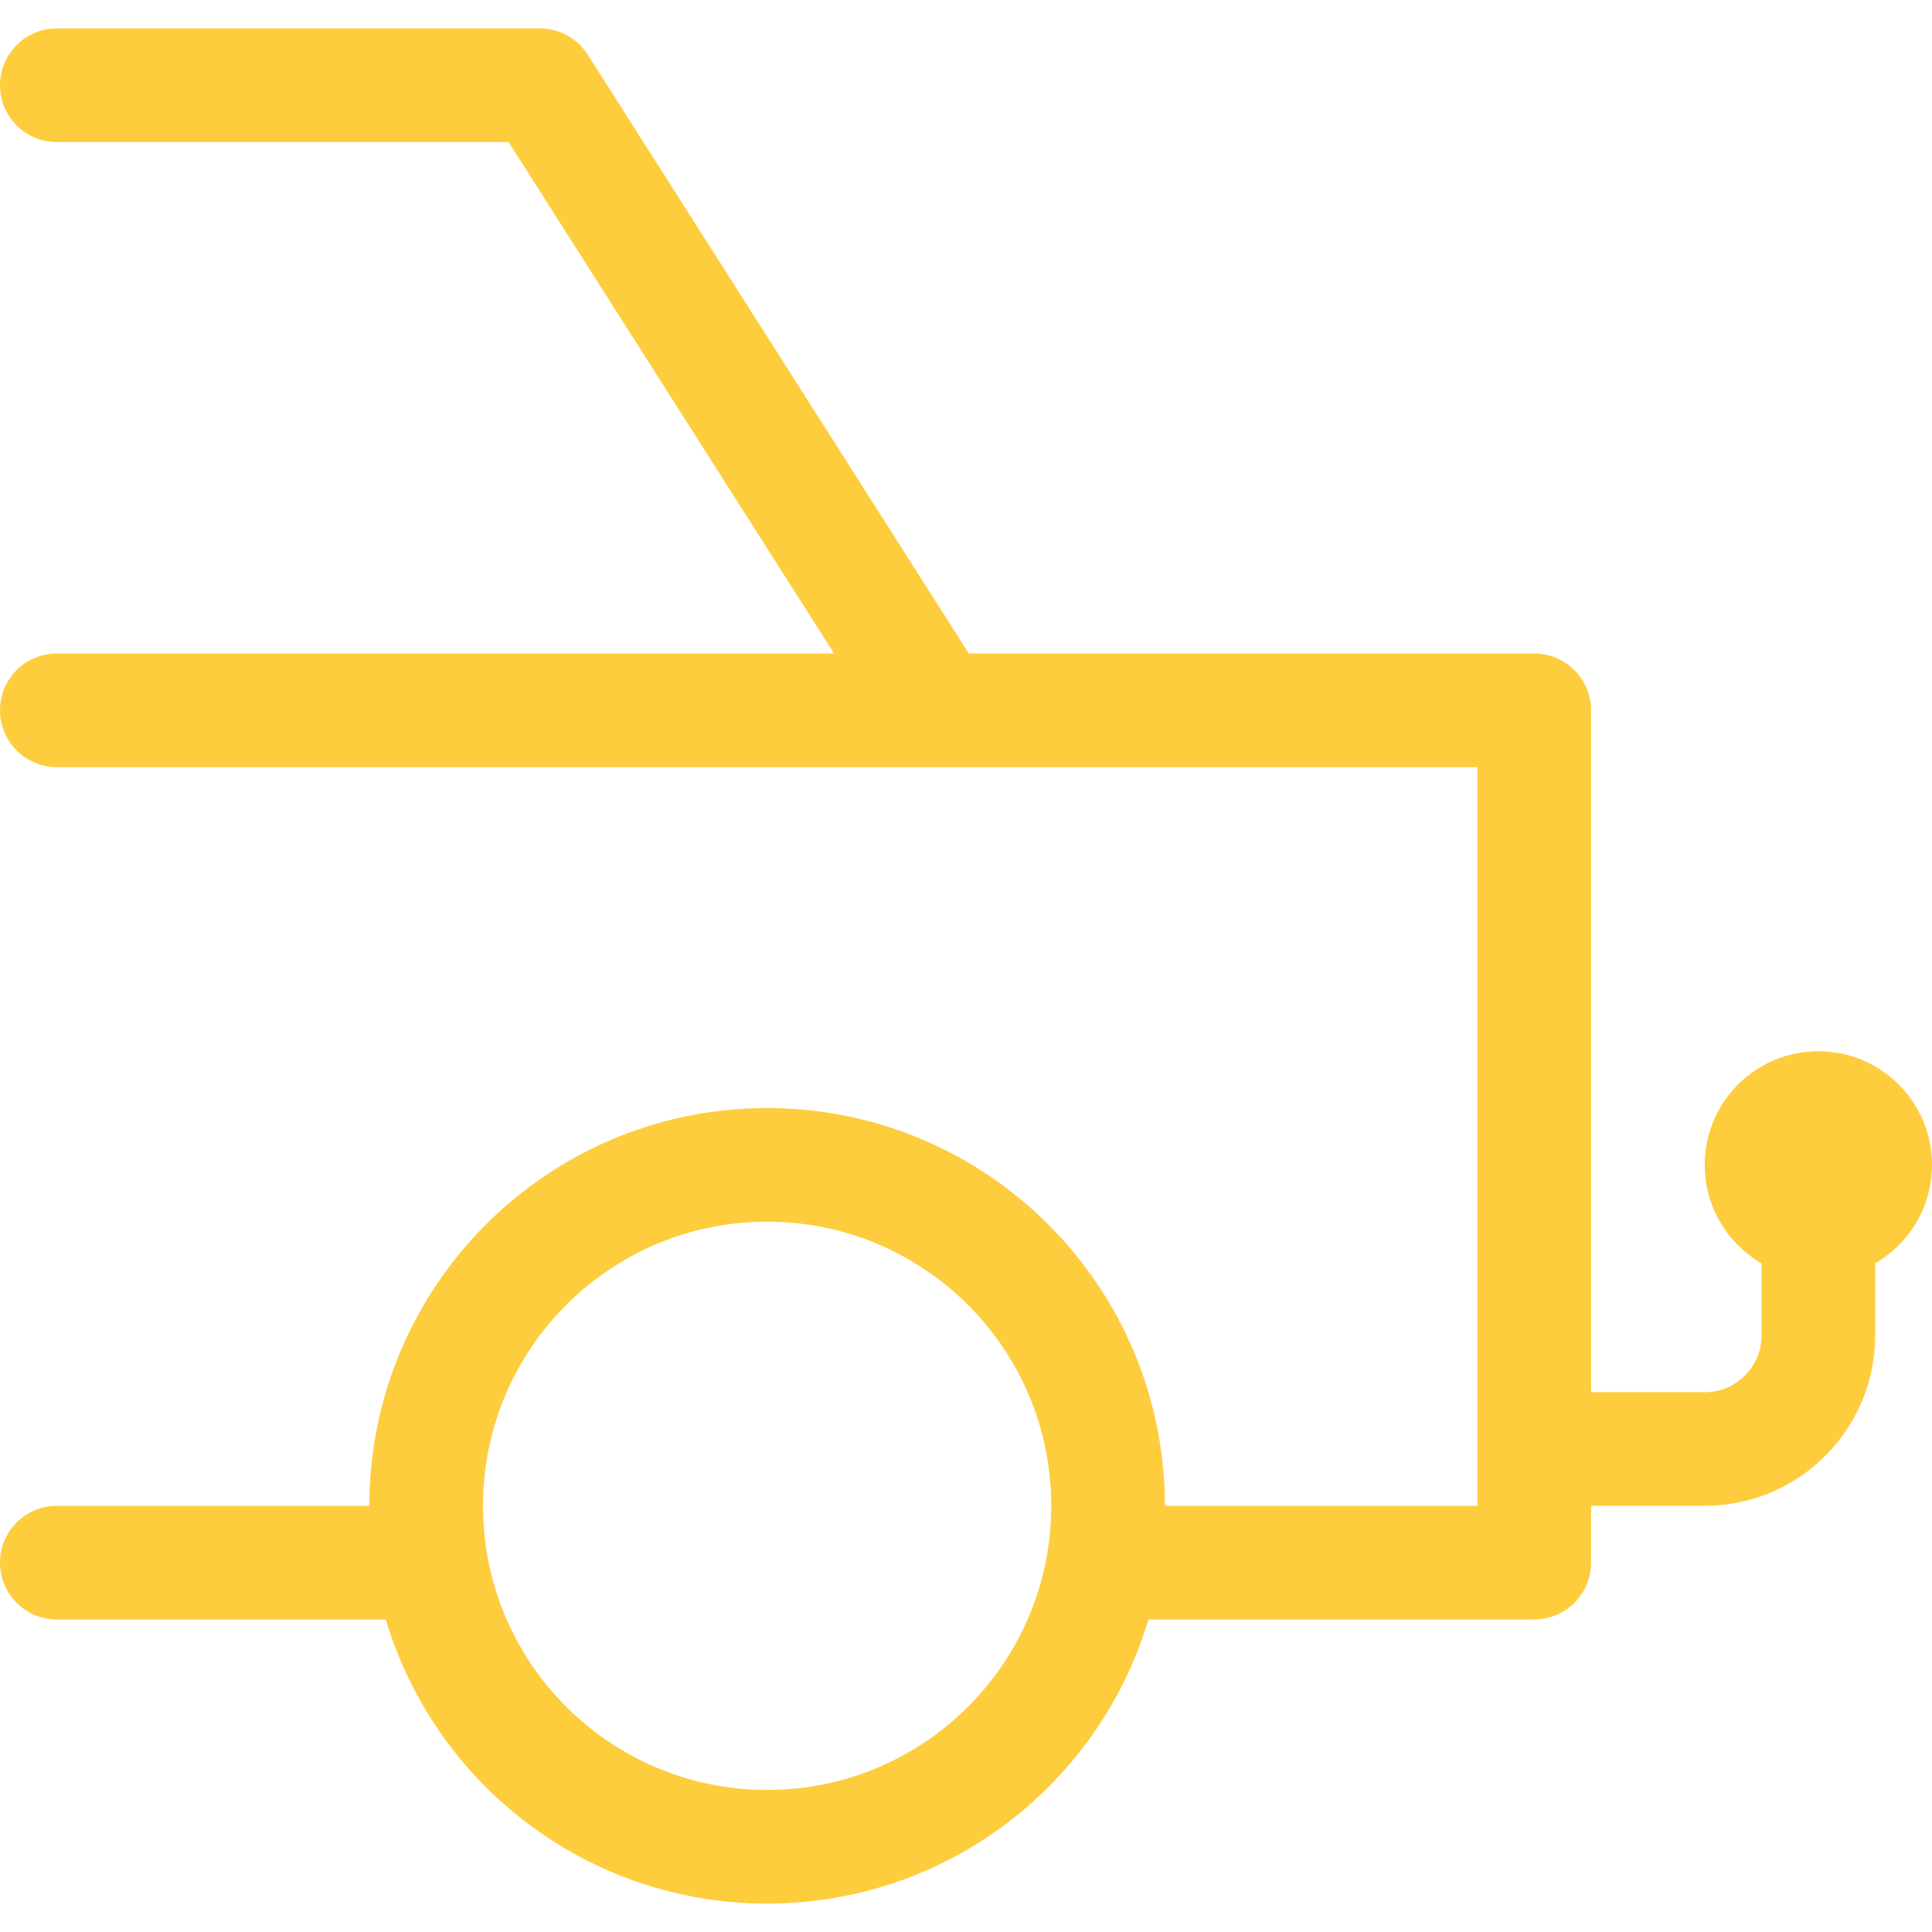 <?xml version="1.0" encoding="UTF-8"?> <svg xmlns="http://www.w3.org/2000/svg" xmlns:xlink="http://www.w3.org/1999/xlink" xmlns:svgjs="http://svgjs.com/svgjs" version="1.1" width="512" height="512" x="0" y="0" viewBox="0 0 512 512" style="enable-background:new 0 0 512 512" xml:space="preserve" class=""><g><path d="M466.824 334.794c-9.002-5.208-15.059-14.941-15.059-26.089 0-16.633 13.484-30.118 30.118-30.118s30.118 13.484 30.118 30.118c0 11.148-6.057 20.881-15.059 26.089v19.088c0 24.95-20.226 45.177-45.176 45.177h-30.118v15.059c0 8.317-6.742 15.059-15.059 15.059H304.341c-12.959 43.543-53.295 75.294-101.047 75.294s-88.088-31.752-101.047-75.294H15.058c-8.317 0-15.059-6.742-15.059-15.059s6.742-15.059 15.059-15.059h82.823c0-58.217 47.194-105.412 105.412-105.412 58.217 0 105.412 47.194 105.412 105.412h82.824V203.294H15.059C6.742 203.294 0 196.552 0 188.235s6.742-15.059 15.059-15.059h205.98L134.793 37.647H15.059C6.742 37.647 0 30.905 0 22.588S6.742 7.529 15.059 7.529h128c5.149 0 9.94 2.63 12.704 6.974l100.974 158.673h149.851c8.317 0 15.059 6.742 15.059 15.059v180.706h30.118c8.317 0 15.059-6.742 15.059-15.059zm-263.53 139.559c41.584 0 75.294-33.71 75.294-75.294s-33.71-75.294-75.294-75.294S128 357.475 128 399.059s33.71 75.294 75.294 75.294z" fill="#fdcd3e" data-original="#000000" opacity="1"></path></g></svg> 